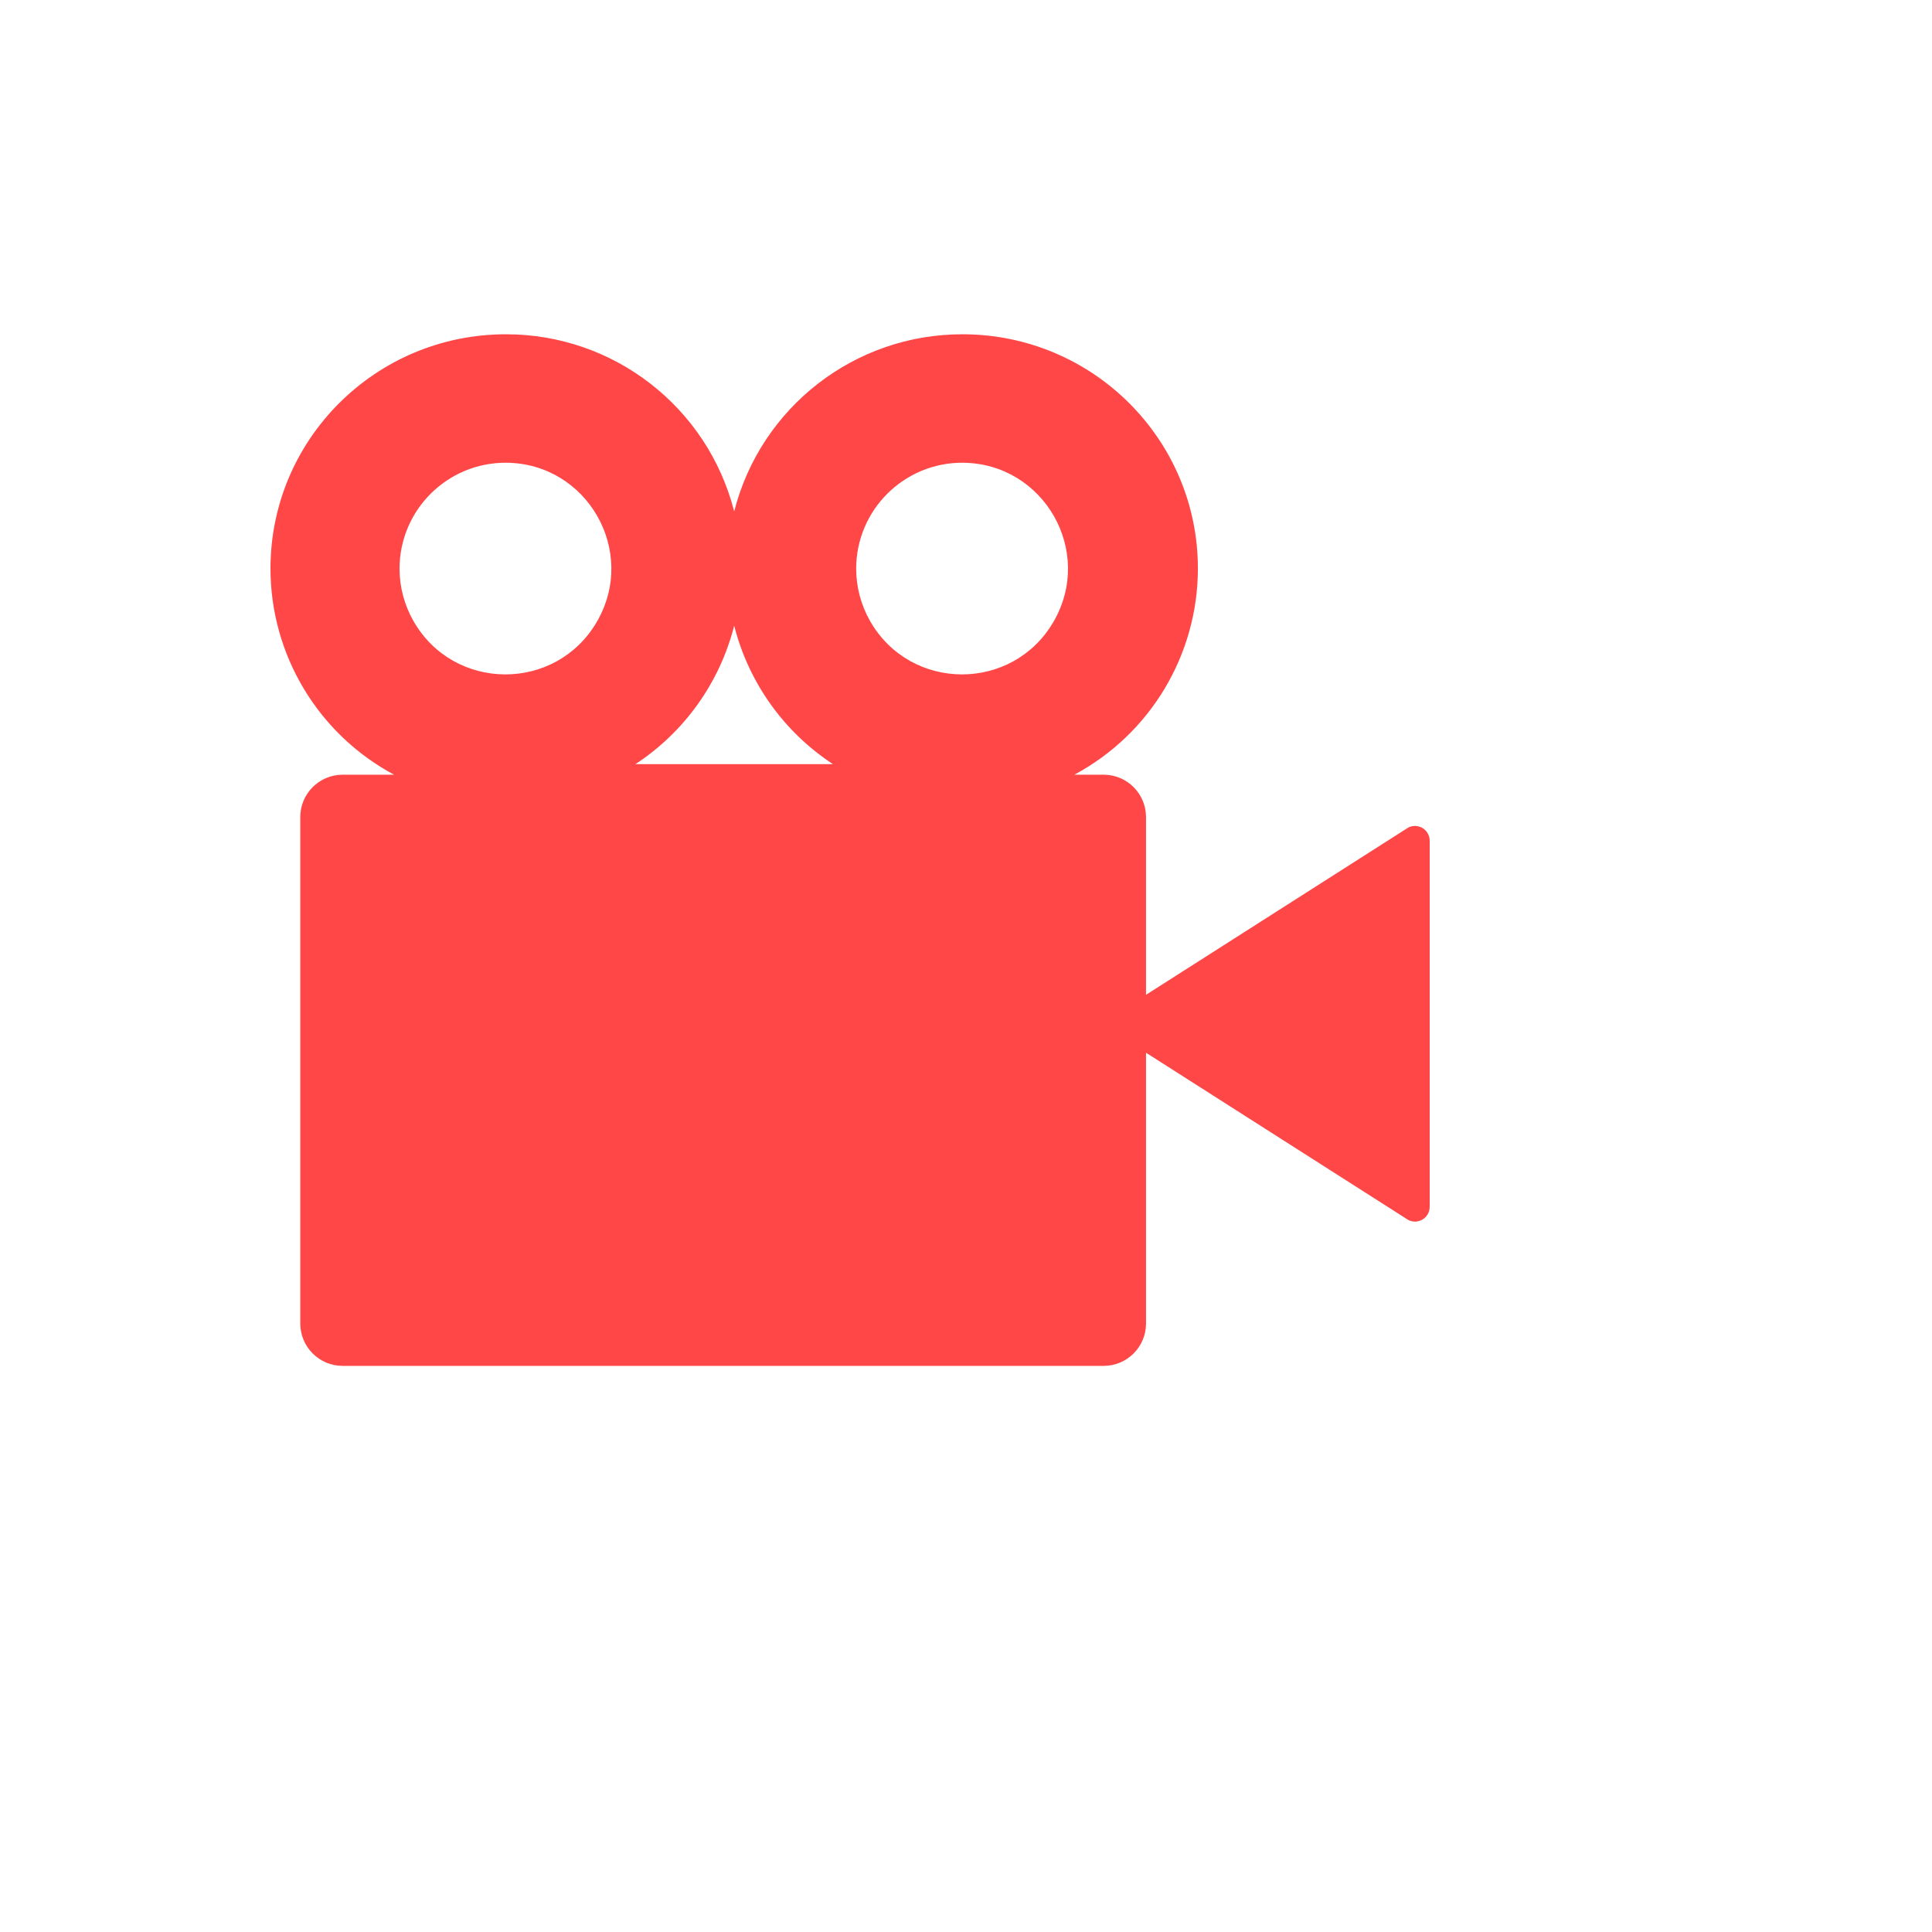 <svg xmlns="http://www.w3.org/2000/svg" version="1.1" xmlns:xlink="http://www.w3.org/1999/xlink" width="100%" height="100%" id="svgWorkerArea" viewBox="-25 -25 625 625" xmlns:idraw="https://idraw.muisca.co" style="background: white;"><defs id="defsdoc"><pattern id="patternBool" x="0" y="0" width="10" height="10" patternUnits="userSpaceOnUse" patternTransform="rotate(35)"><circle cx="5" cy="5" r="4" style="stroke: none;fill: #ff000070;"></circle></pattern></defs><g id="fileImp-648002278" class="cosito"><path id="pathImp-696302624" class="grouped" style="fill:#ff4747" d="M437.333 245.693C436.767 243.623 434.886 242.189 432.74 242.191 432.002 242.191 431.273 242.362 430.611 242.69 430.611 242.69 345.735 296.815 345.735 296.815 345.735 296.815 345.735 239.286 345.735 239.286 345.713 231.745 339.606 225.638 332.065 225.616 332.065 225.616 322.54 225.616 322.54 225.616 347.136 212.452 362.499 186.827 362.52 158.929 362.52 117.072 328.426 83.139 286.369 83.139 251.536 83.089 221.114 106.694 212.51 140.448 203.907 106.694 173.485 83.088 138.651 83.139 96.593 83.139 62.5 117.072 62.5 158.929 62.521 186.828 77.885 212.453 102.483 225.616 102.483 225.616 85.809 225.616 85.809 225.616 78.269 225.638 72.162 231.746 72.14 239.286 72.14 239.286 72.14 403.191 72.14 403.191 72.162 410.732 78.269 416.839 85.81 416.861 85.81 416.861 332.065 416.861 332.065 416.861 339.606 416.839 345.713 410.732 345.735 403.191 345.735 403.191 345.735 315.558 345.735 315.558 345.735 315.558 389.76 343.631 389.76 343.631 389.76 343.631 430.612 369.681 430.612 369.681 433.769 371.259 437.485 368.973 437.5 365.443 437.5 365.443 437.5 246.928 437.5 246.928 437.5 246.511 437.443 246.096 437.333 245.694 437.333 245.694 437.333 245.693 437.333 245.693M286.369 124.692C312.725 124.817 329.063 153.426 315.777 176.189 302.491 198.952 269.545 198.796 256.475 175.908 253.522 170.737 251.969 164.885 251.969 158.93 252.014 139.976 267.415 124.648 286.369 124.692 286.369 124.692 286.369 124.692 286.369 124.692M212.51 177.411C217.182 195.81 228.58 211.79 244.455 222.199 244.455 222.199 180.565 222.199 180.565 222.199 196.44 211.79 207.838 195.81 212.51 177.411 212.51 177.411 212.51 177.411 212.51 177.411M138.651 124.692C165.007 124.817 181.344 153.427 168.058 176.19 154.771 198.952 121.826 198.796 108.756 175.908 105.803 170.737 104.25 164.885 104.25 158.93 104.295 139.976 119.697 124.647 138.651 124.692 138.651 124.692 138.651 124.692 138.651 124.692"></path></g></svg>